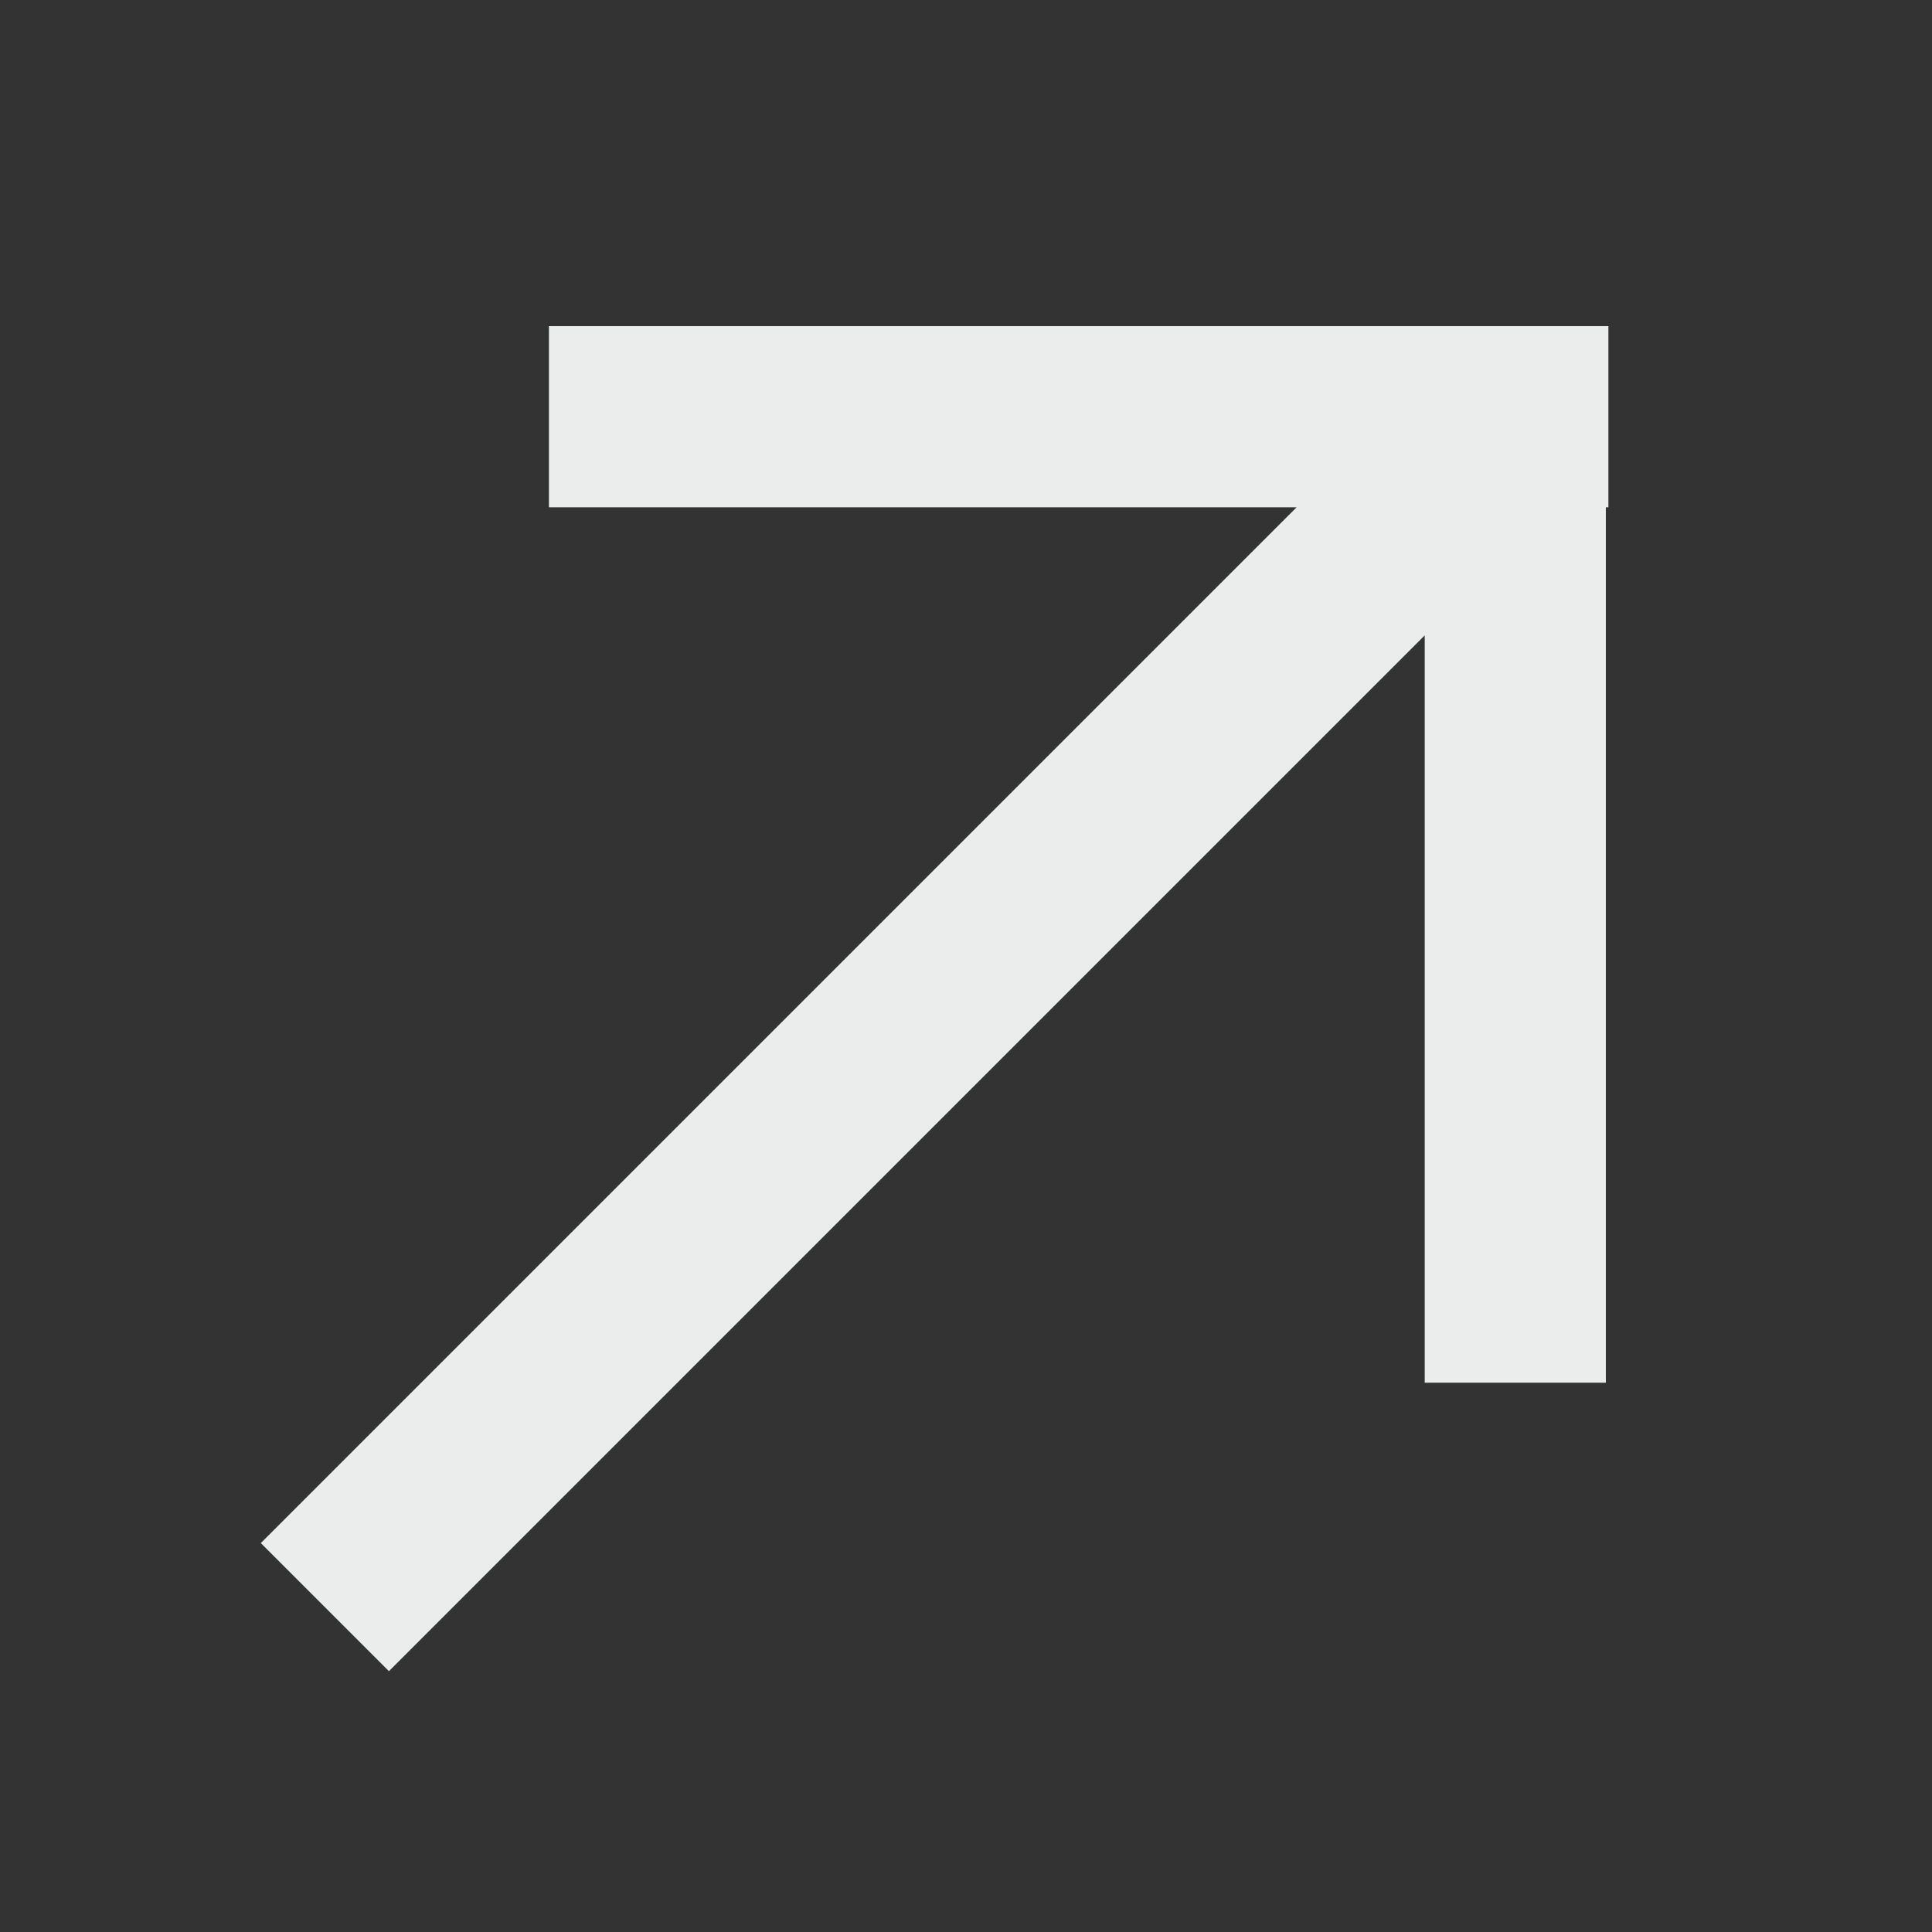 <svg id="_1.5" data-name="1.5" xmlns="http://www.w3.org/2000/svg" width="16" height="16" viewBox="0 0 16 16">
  <rect x="0" y="0" width="16" height="16" fill="#333333" stroke="none"/>
  <rect id="BG" width="16" height="16" fill="none"/>
  <path id="Vereinigungsmenge_1" data-name="Vereinigungsmenge 1" d="M3.553,9.638V3.449l-8.578,8.578-1.061-1.061L2.492,2.388H-3.7V.888H5.074v1.5H5.053v7.25Z" transform="translate(8.246 1.813)" fill="#ebecec"/>
</svg>
